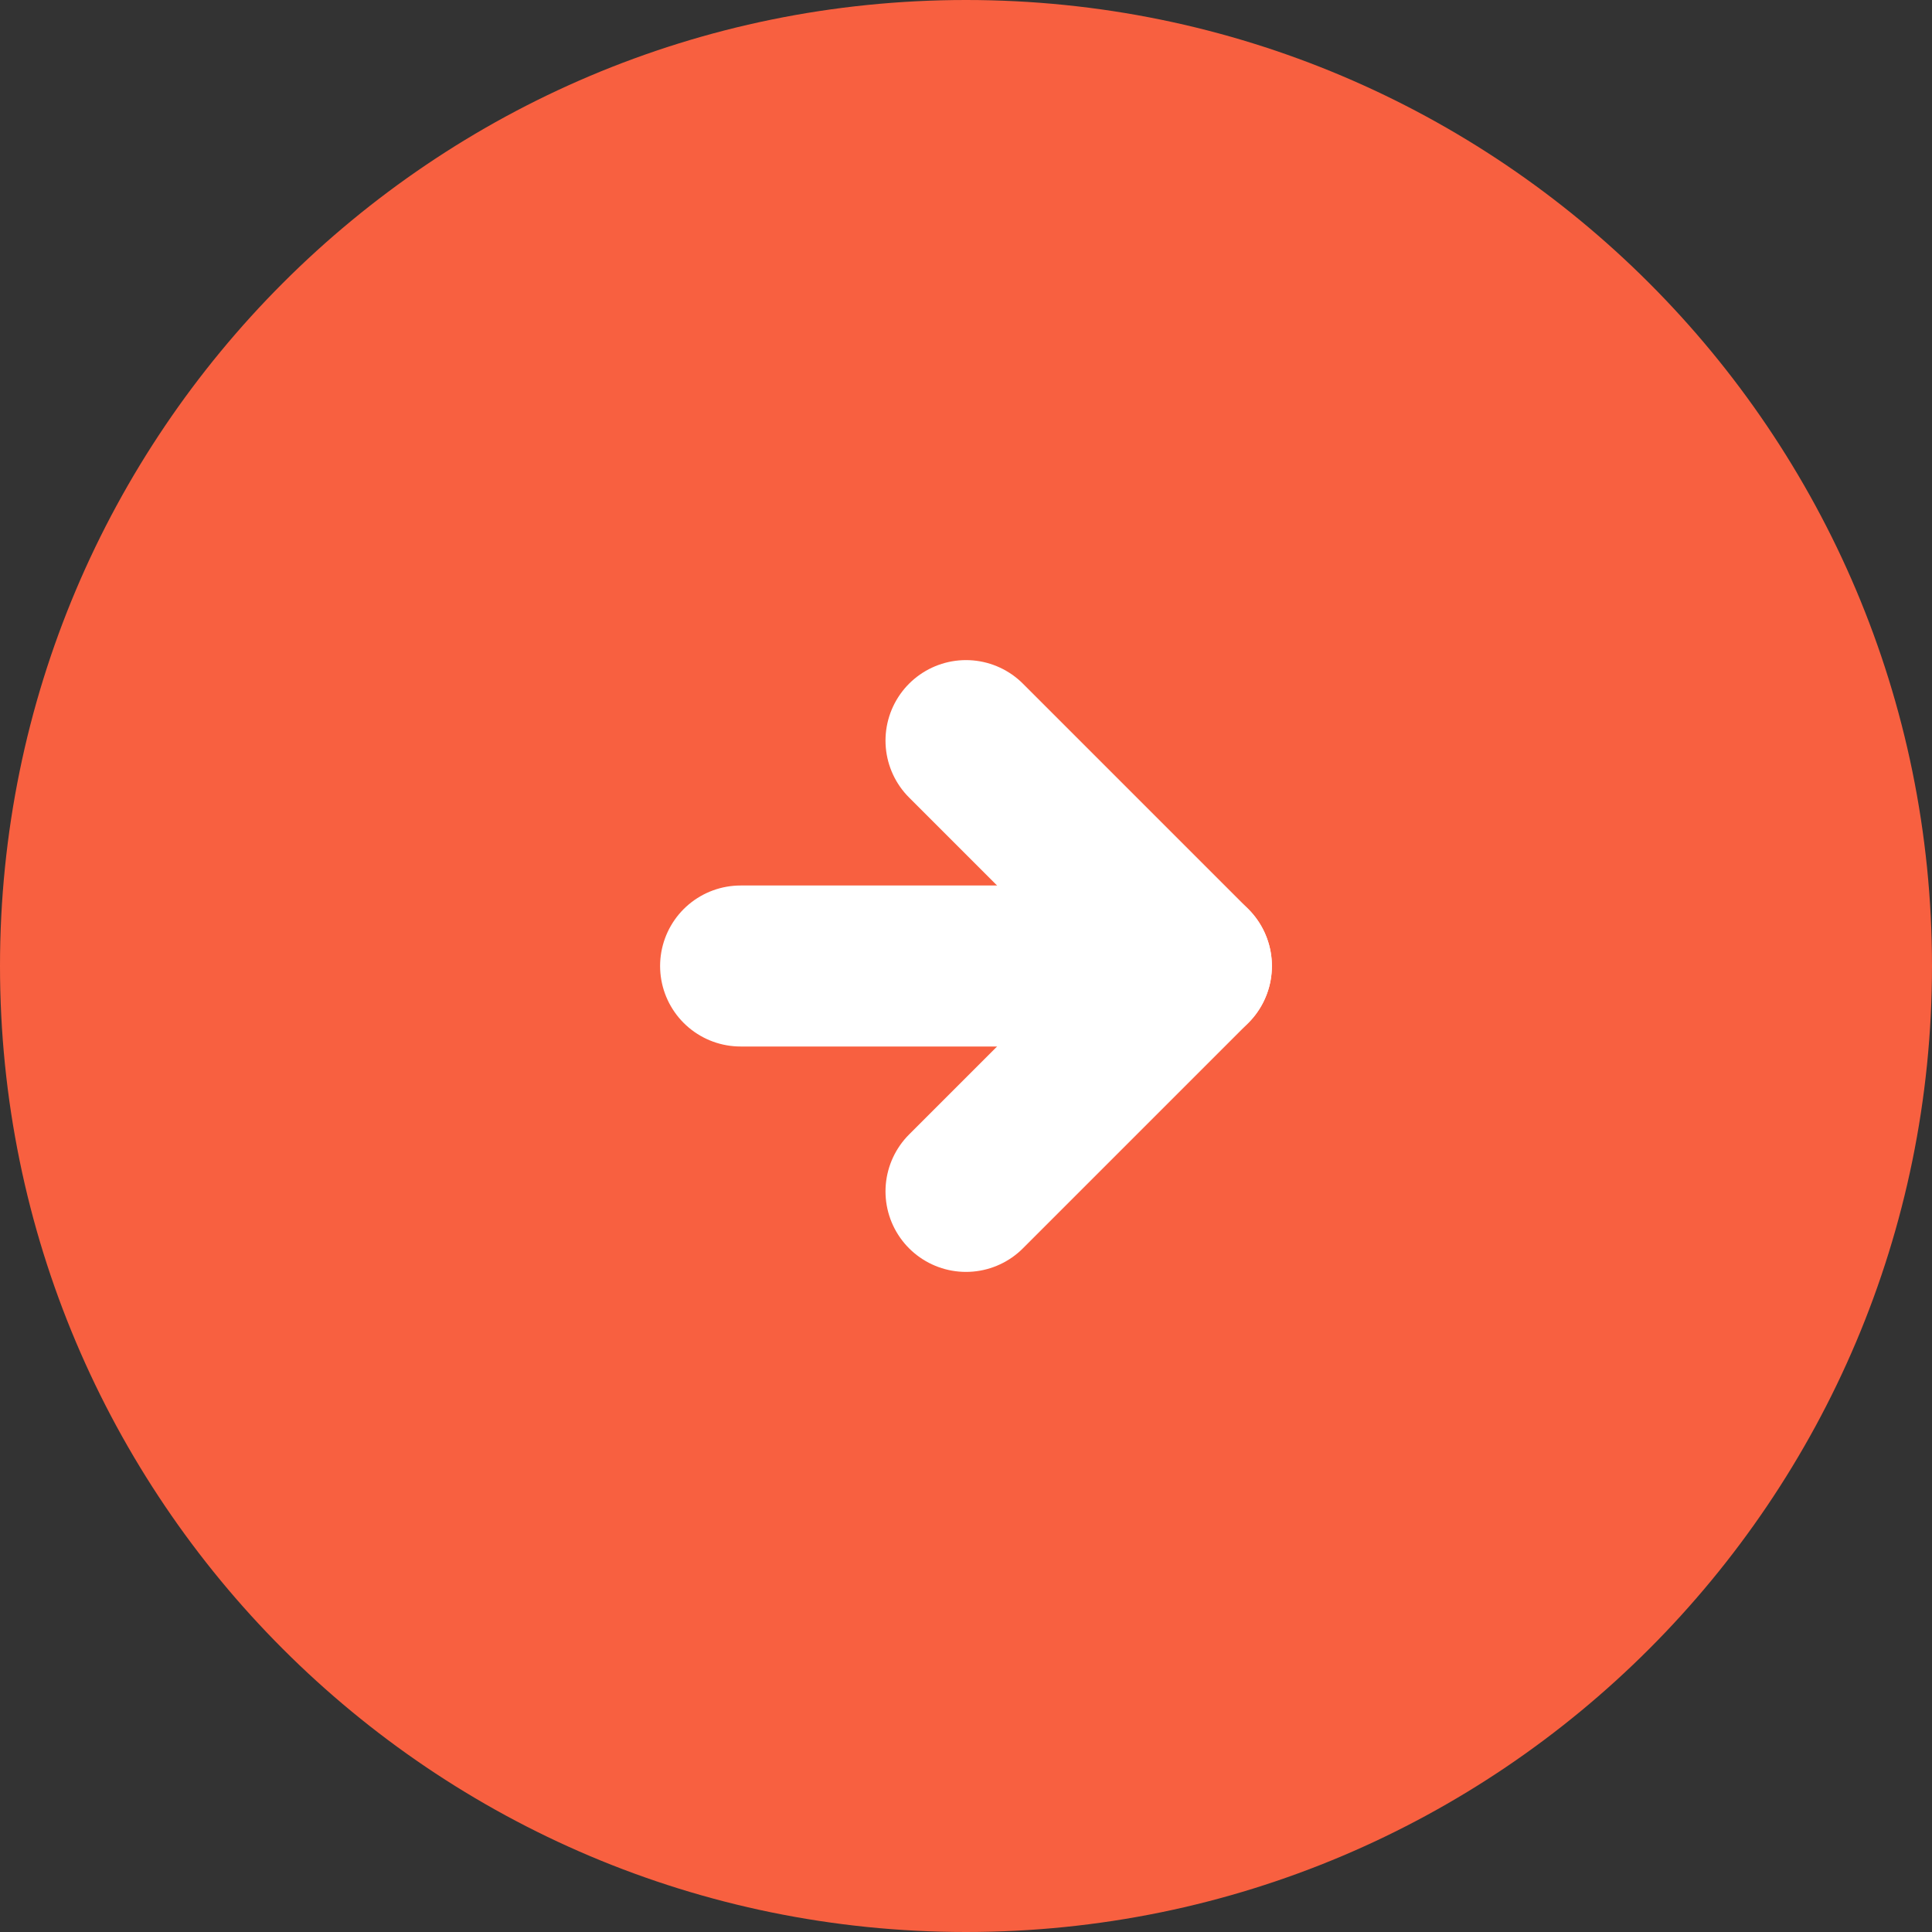 <svg width="24" height="24" viewBox="0 0 24 24" fill="none" xmlns="http://www.w3.org/2000/svg">
<rect x="0" y="0" width="24" height="24" fill="#333333" stroke="none"/>
<path d="M24 12C24 18.627 18.627 24 12 24C5.373 24 0 18.627 0 12C0 5.373 5.373 0 12 0C18.627 0 24 5.373 24 12Z" fill="#F86040"/>
<path d="M9.2 12L14.8 12" stroke="white" stroke-width="2" stroke-linecap="round" stroke-linejoin="round"/>
<path d="M12 9.2L14.8 12L12 14.8" stroke="white" stroke-width="2" stroke-linecap="round" stroke-linejoin="round"/>
</svg>
